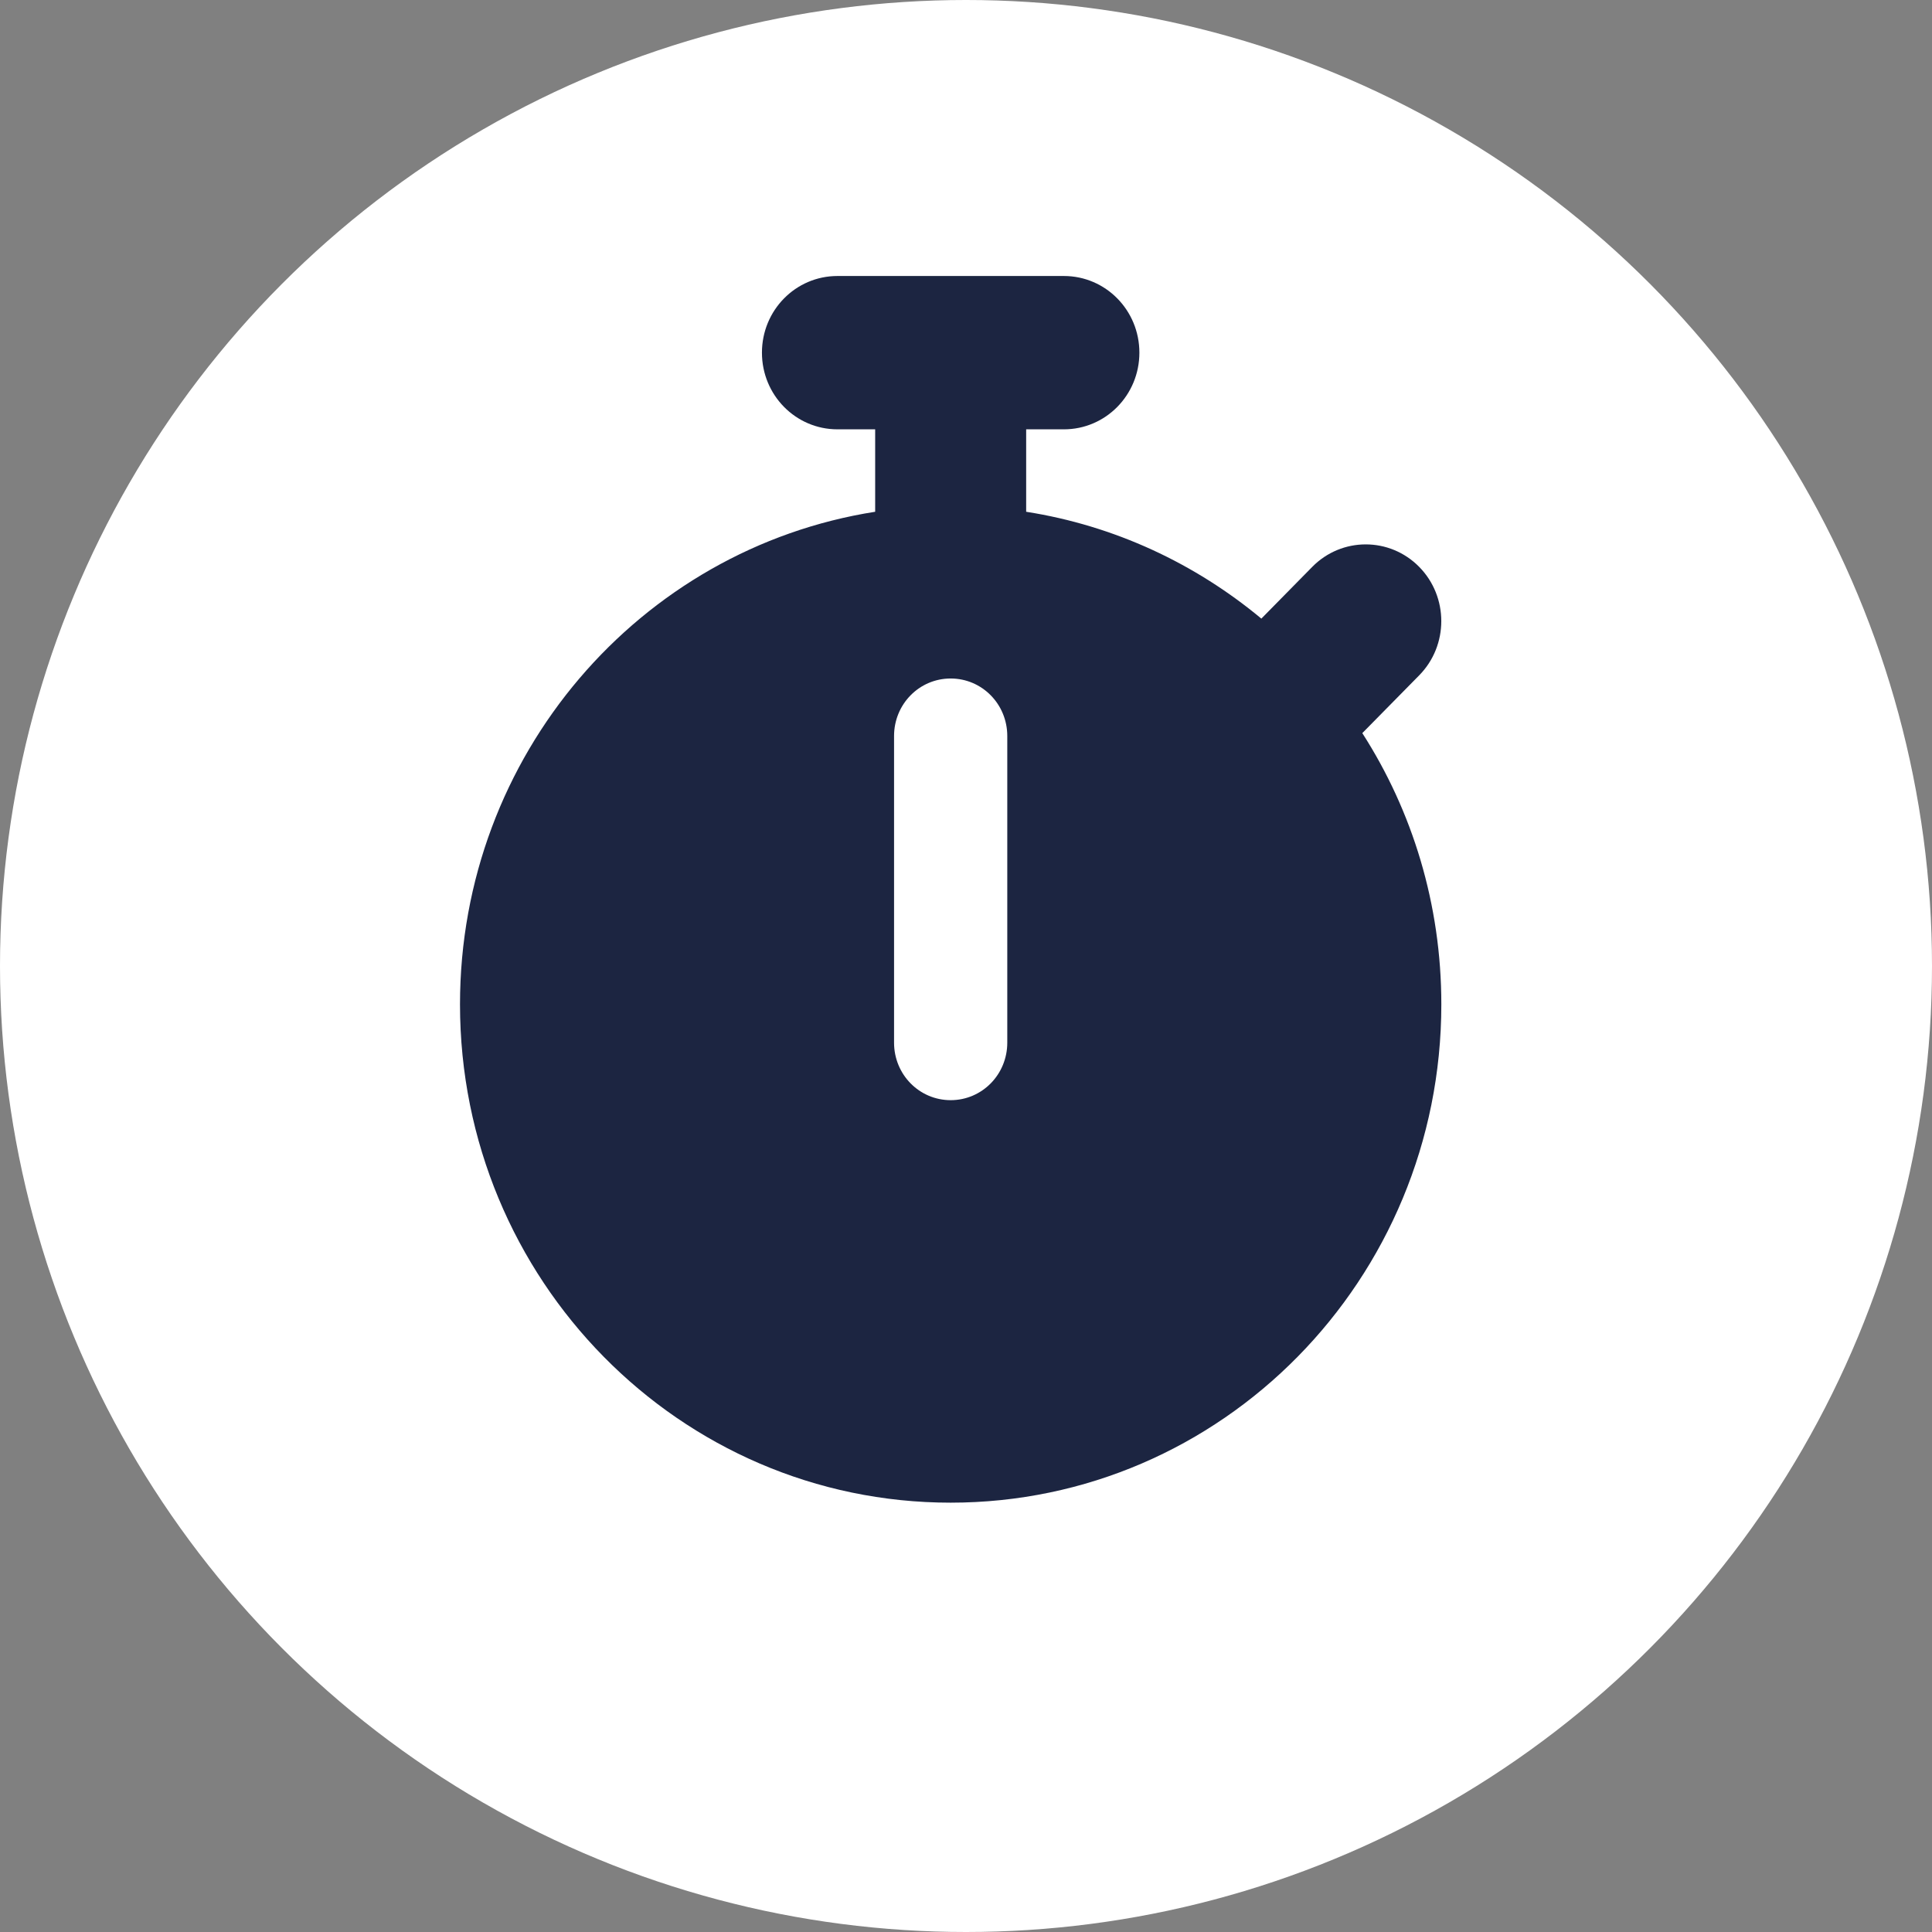 <?xml version="1.0" encoding="UTF-8"?>
<svg xmlns="http://www.w3.org/2000/svg" width="63" height="63" viewBox="0 0 63 63" fill="none">
  <rect x="0" y="0" width="63" height="63" fill="#808080" stroke="none"/>
  <circle cx="31.5" cy="31.5" r="31.5" fill="white"></circle>
  <path d="M27.308 9C25.946 9 24.846 10.117 24.846 11.5C24.846 12.883 25.946 14 27.308 14H28.538V16.688C20.869 17.891 15 24.625 15 32.75C15 41.727 22.162 49 31 49C39.839 49 47 41.727 47 32.75C47 29.484 46.054 26.445 44.423 23.906L46.277 22.023C47.239 21.047 47.239 19.461 46.277 18.484C45.315 17.508 43.754 17.508 42.792 18.484L41.131 20.172C38.969 18.375 36.346 17.141 33.462 16.688V14H34.692C36.054 14 37.154 12.883 37.154 11.5C37.154 10.117 36.054 9 34.692 9H31H27.308ZM32.846 24V34C32.846 35.039 32.023 35.875 31 35.875C29.977 35.875 29.154 35.039 29.154 34V24C29.154 22.961 29.977 22.125 31 22.125C32.023 22.125 32.846 22.961 32.846 24Z" fill="#1C2541"></path>
</svg>

